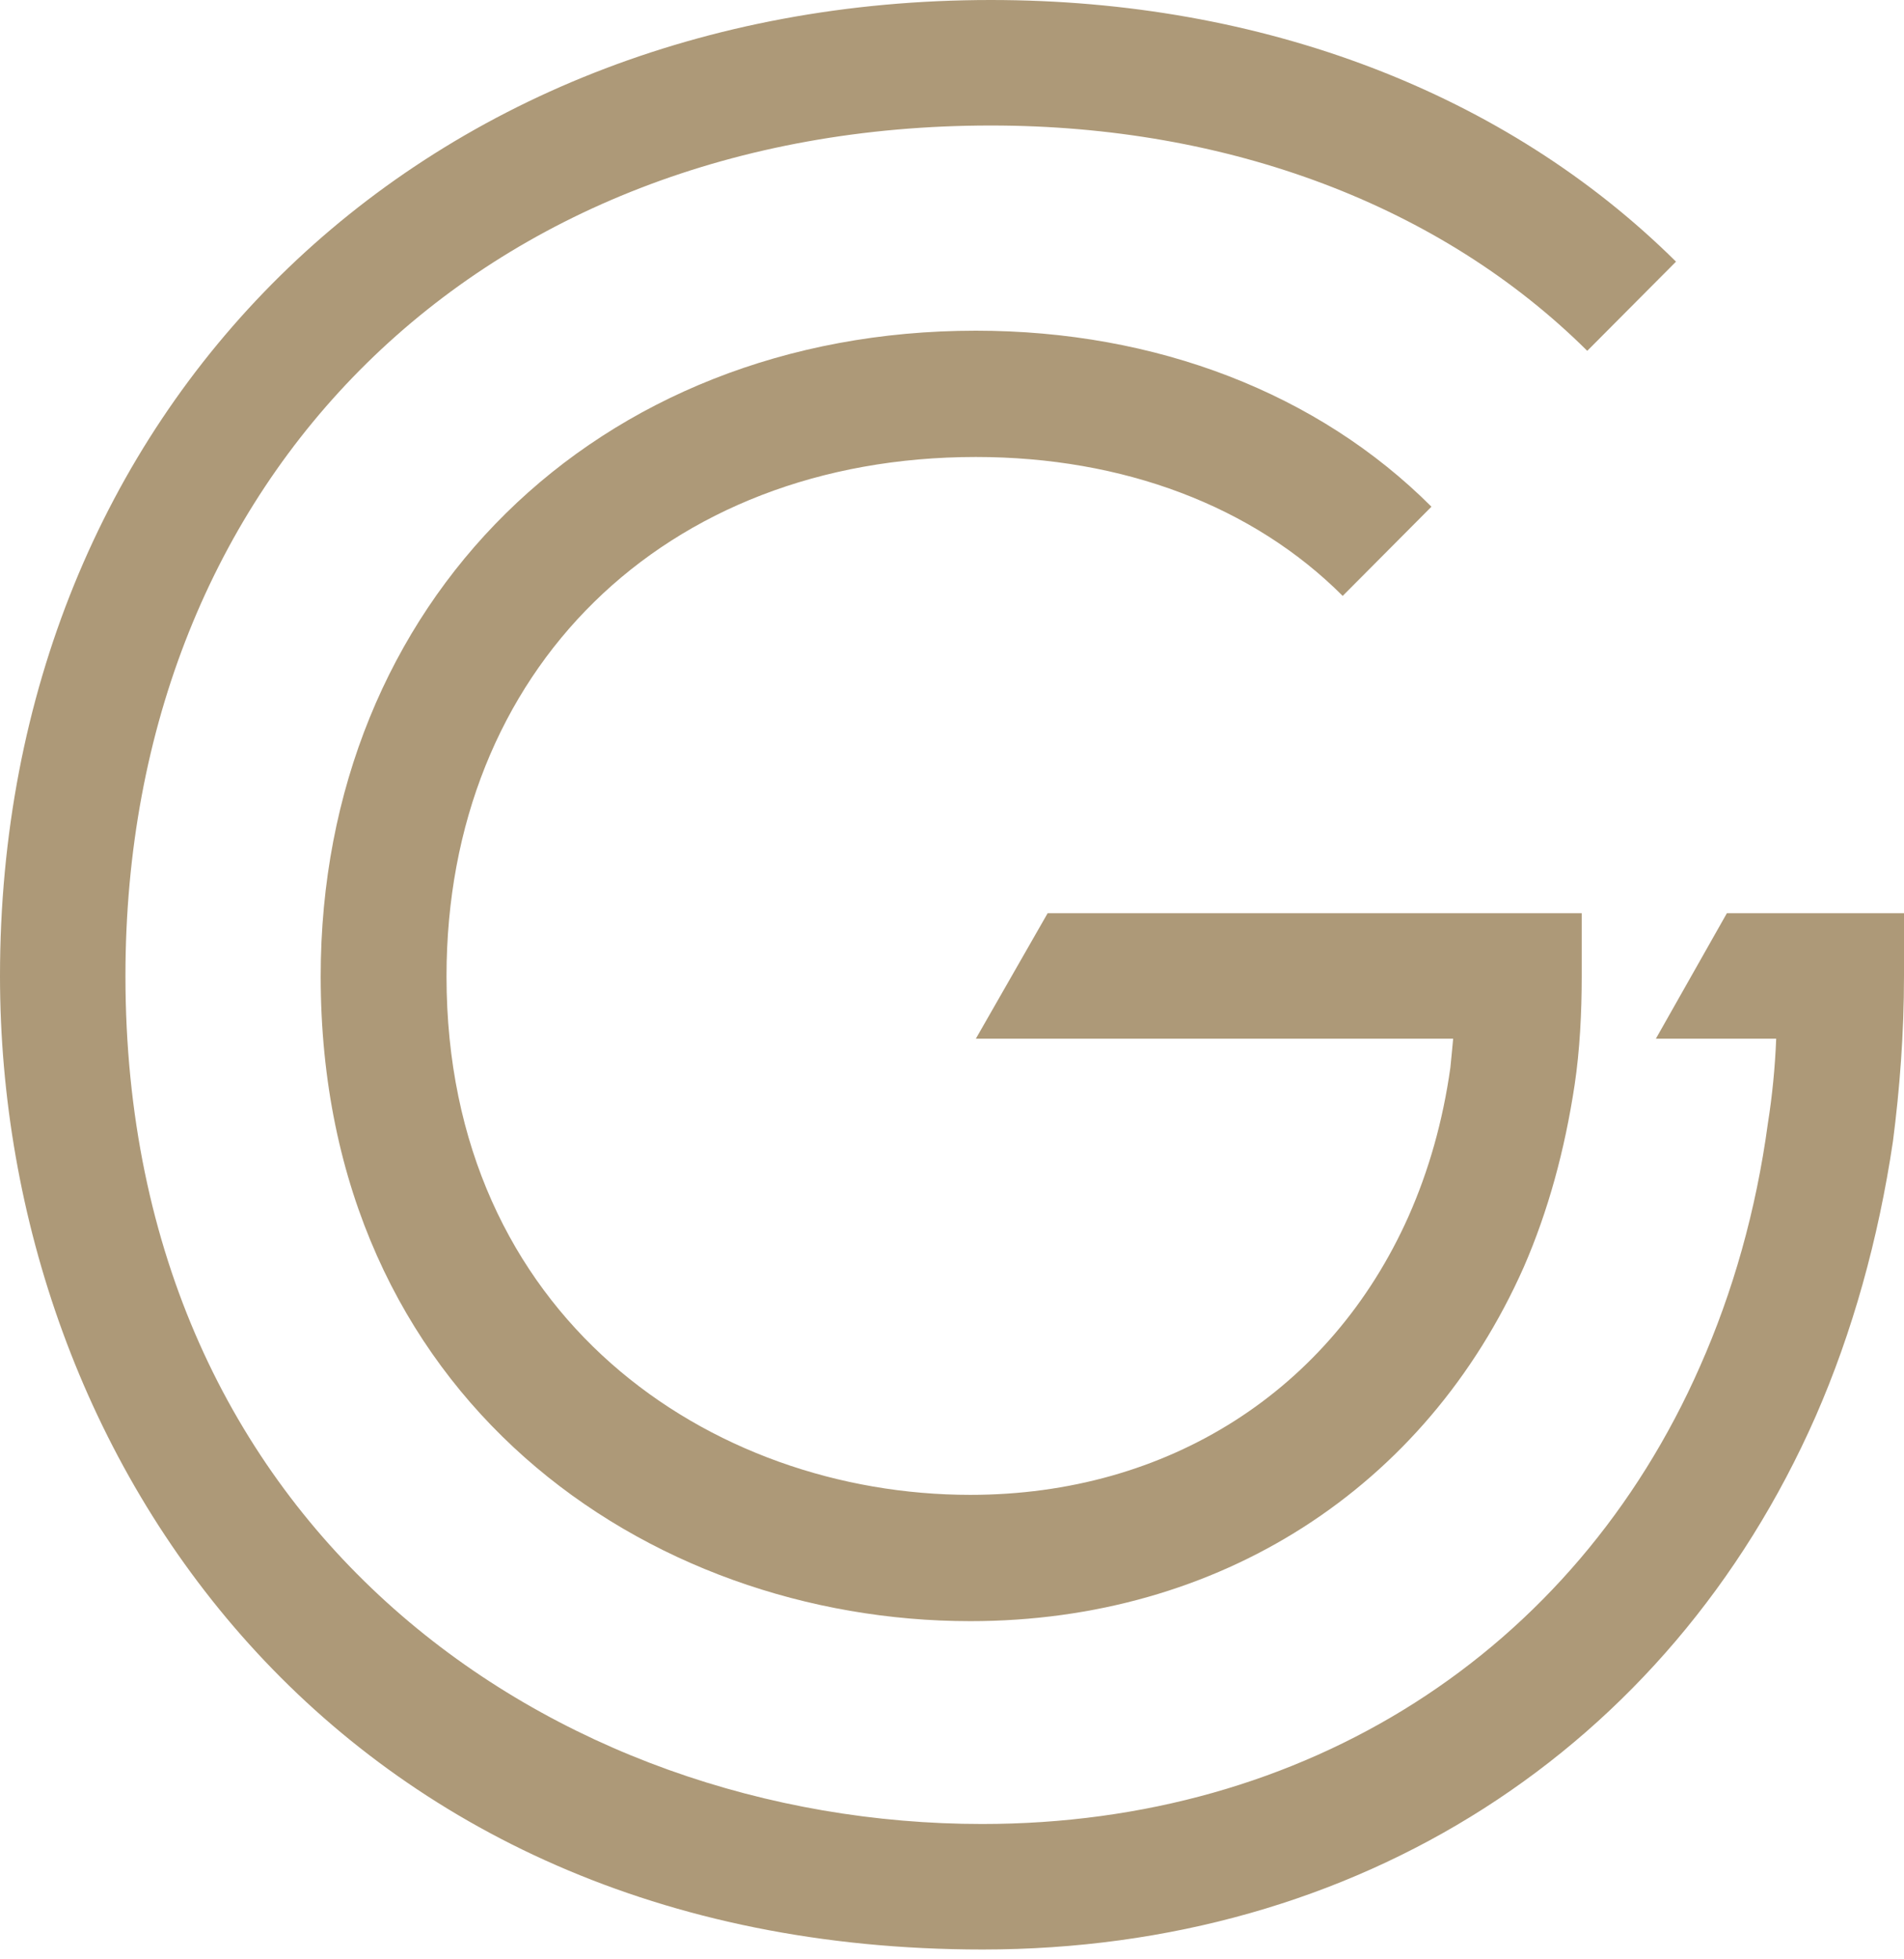 <?xml version="1.0" encoding="UTF-8"?>
<svg xmlns="http://www.w3.org/2000/svg" width="70" height="72" viewBox="0 0 70 72" fill="none">
  <g clip-path="url(#clip0_188_1183)">
    <path d="M58.152 33.557V35.863C58.152 37.226 58.08 38.604 57.891 39.865C57.529 42.258 56.919 44.506 56.02 46.565C52.41 54.7 44.811 59.573 35.674 59.573C23.826 59.573 11.79 51.423 11.79 35.877C11.79 22.13 21.927 12.152 35.877 12.152C42.519 12.152 48.465 14.458 52.627 18.62L49.364 21.898C46.058 18.591 41.287 16.793 35.877 16.793C24.407 16.793 16.416 24.638 16.416 35.877C16.416 48.392 26.118 54.932 35.674 54.932C42.94 54.932 48.929 51.104 51.786 44.694C52.526 43.027 53.047 41.199 53.323 39.227C53.352 38.894 53.396 38.531 53.425 38.169H35.877L38.517 33.557H58.138H58.152Z" fill="#AD9978"></path>
    <path d="M70 33.557V35.863C70 37.995 69.841 40.025 69.594 41.939C69.057 45.55 68.1 48.972 66.752 52.047C61.342 64.33 49.872 71.639 36.124 71.639C12.384 71.639 0 53.642 0 35.863C0 15.082 15.314 0 36.428 0C46.406 0 55.353 3.408 61.618 9.615L58.355 12.892C52.975 7.555 45.173 4.612 36.428 4.612C17.678 4.612 4.612 17.475 4.612 35.863C4.612 56.325 20.433 67.027 36.109 67.027C47.986 67.027 57.862 60.748 62.503 50.205C63.706 47.493 64.562 44.491 64.997 41.272C65.156 40.271 65.258 39.242 65.301 38.169H60.878L63.489 33.557H70Z" fill="#AD9978"></path>
  </g>
  <defs>
    <clipPath id="clip0_188_1183">
      <rect width="70" height="71.639" fill="white"></rect>
    </clipPath>
  </defs>
</svg>
